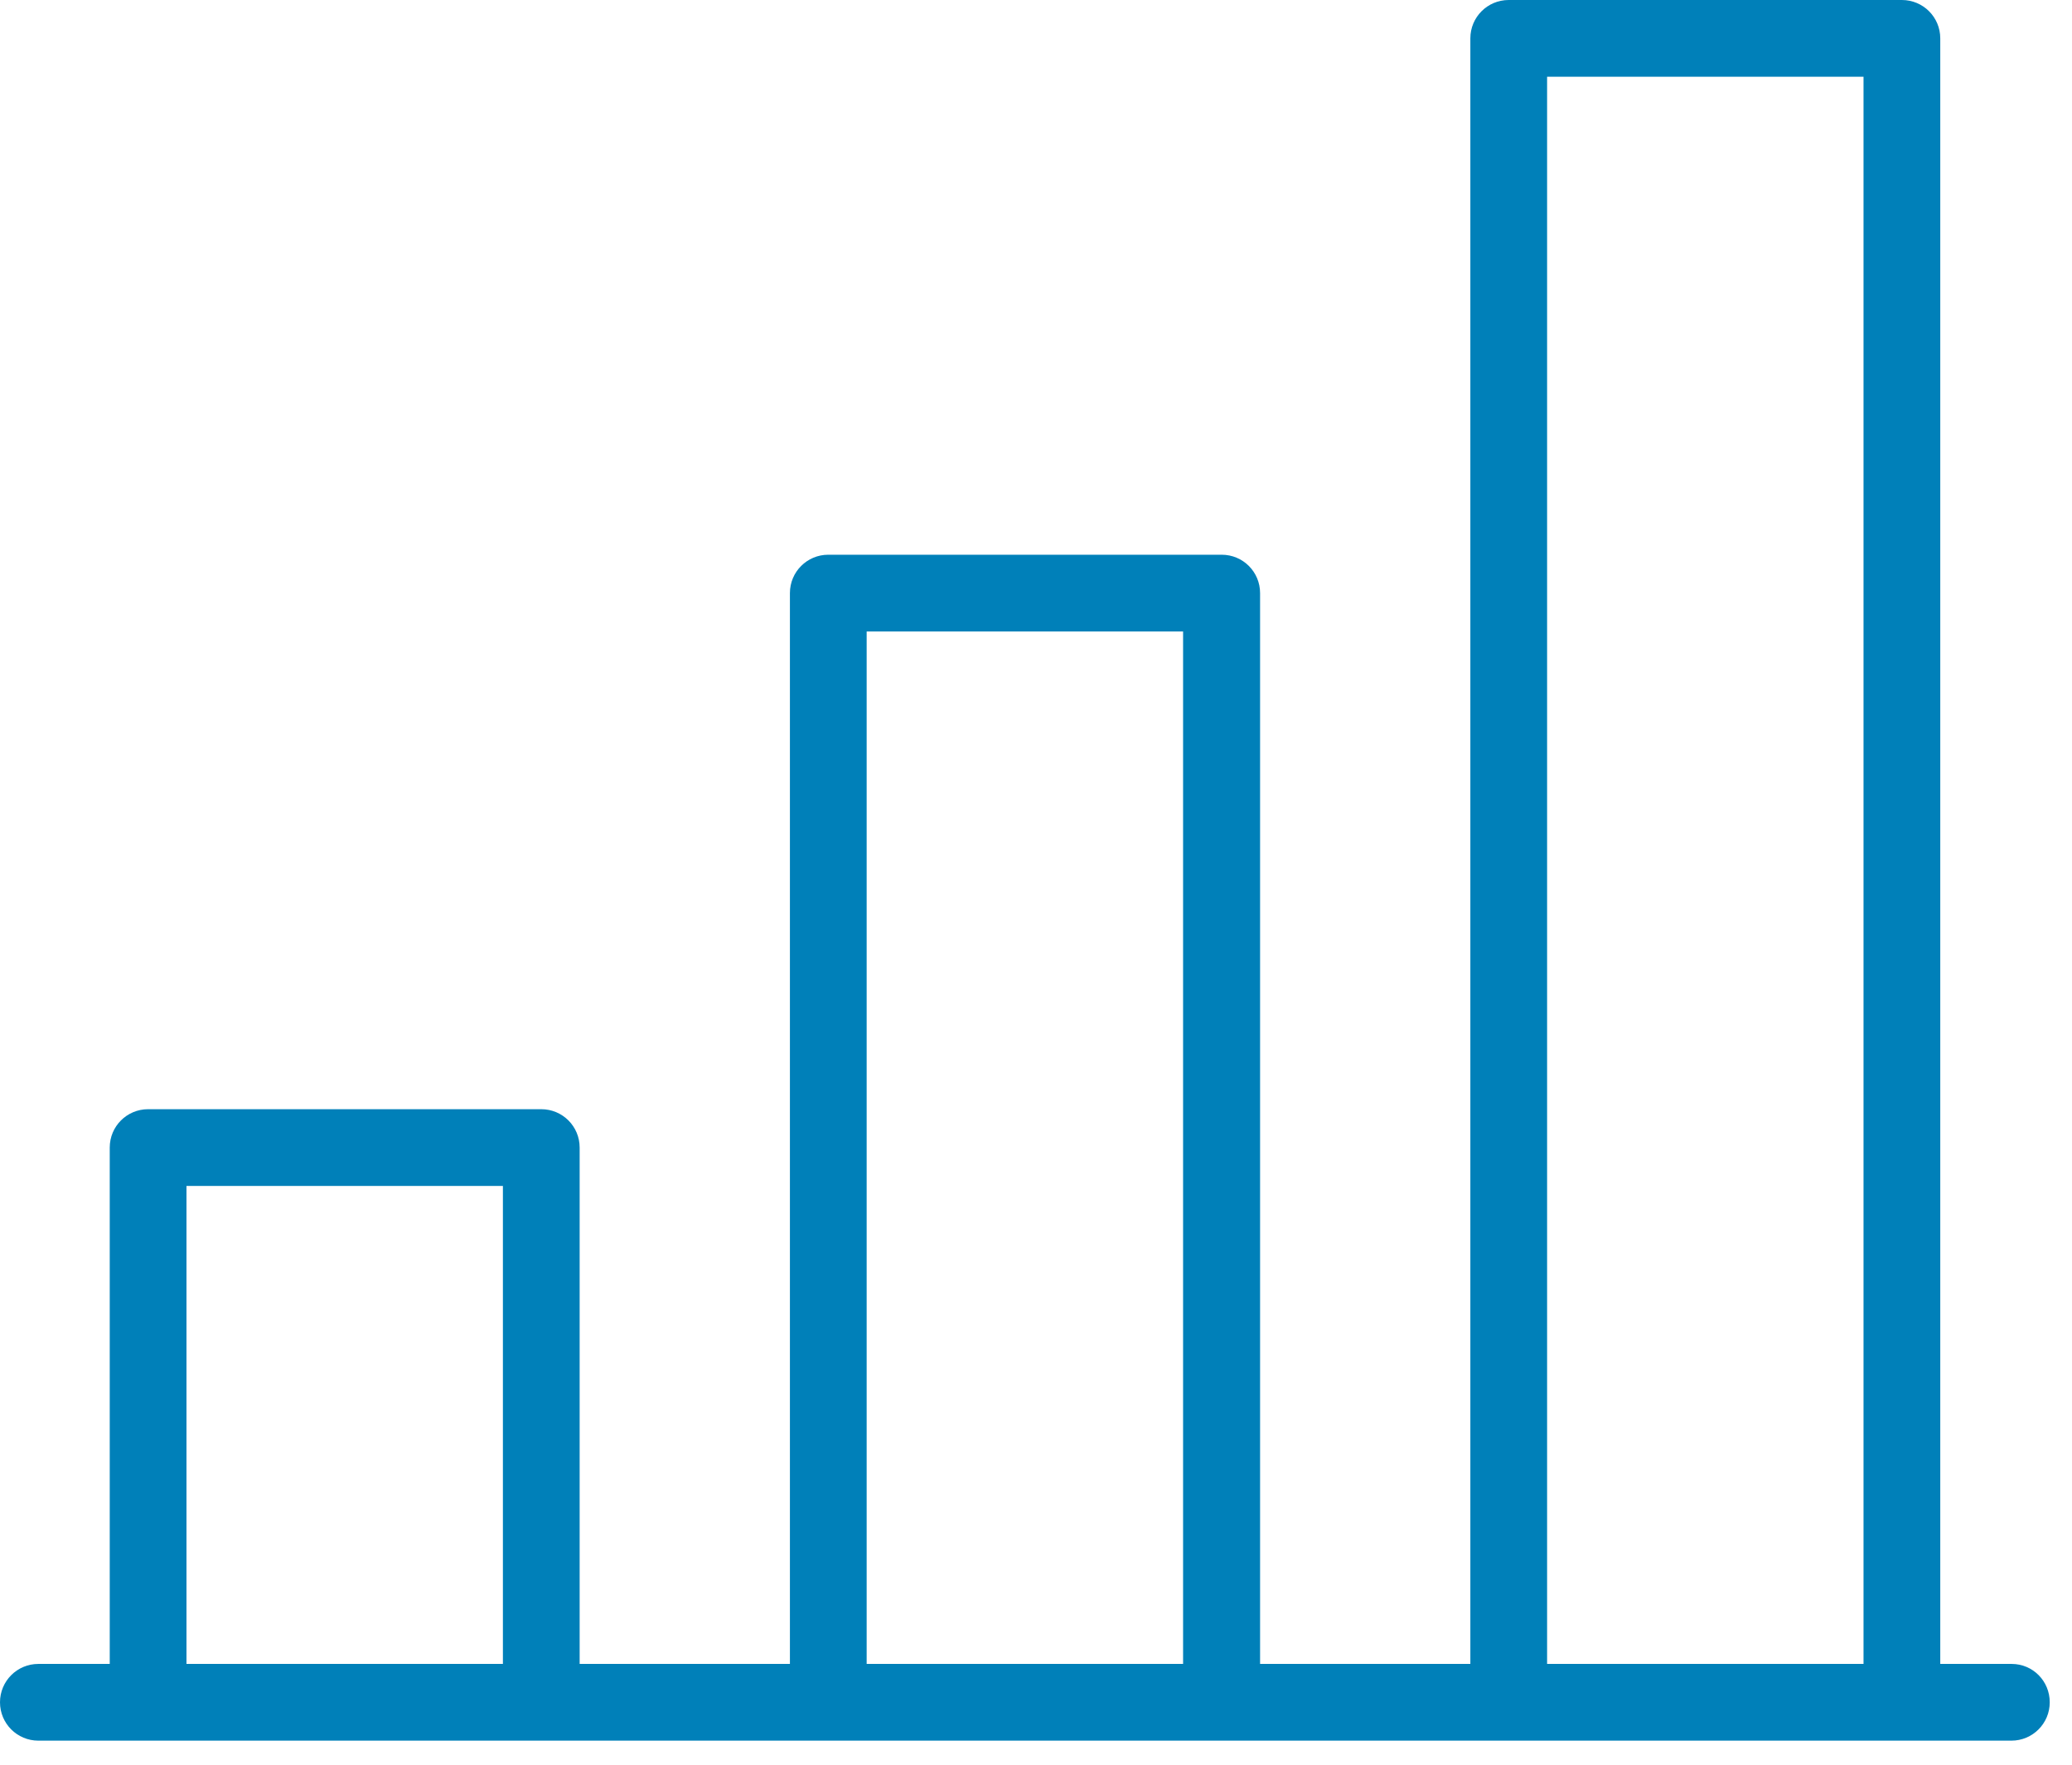 <?xml version="1.0" encoding="UTF-8"?> <svg xmlns="http://www.w3.org/2000/svg" width="81" height="69" viewBox="0 0 81 69" fill="none"><path d="M78.64 65.06H75.85V1.5C75.85 0.67 75.18 0 74.35 0H58.98C58.15 0 57.48 0.67 57.48 1.5V65.06H49.26V23.19C49.26 22.36 48.59 21.69 47.76 21.69H32.38C31.55 21.69 30.88 22.36 30.88 23.19V65.06H22.66V44.87C22.66 44.04 21.99 43.37 21.16 43.37H5.79C4.96 43.37 4.29 44.04 4.29 44.87V65.06H1.5C0.67 65.06 0 65.73 0 66.56C0 67.39 0.67 68.06 1.5 68.06H5.79H21.16H32.38H47.75H58.97H74.34H78.63C79.46 68.06 80.13 67.39 80.13 66.56C80.13 65.73 79.47 65.06 78.64 65.06ZM7.29 65.06V46.37H19.66V65.06H7.29ZM33.88 65.06V24.69H46.25V65.06H33.88ZM60.48 65.06V3H72.85V65.06H60.48Z" fill="#0080B9"></path></svg> 